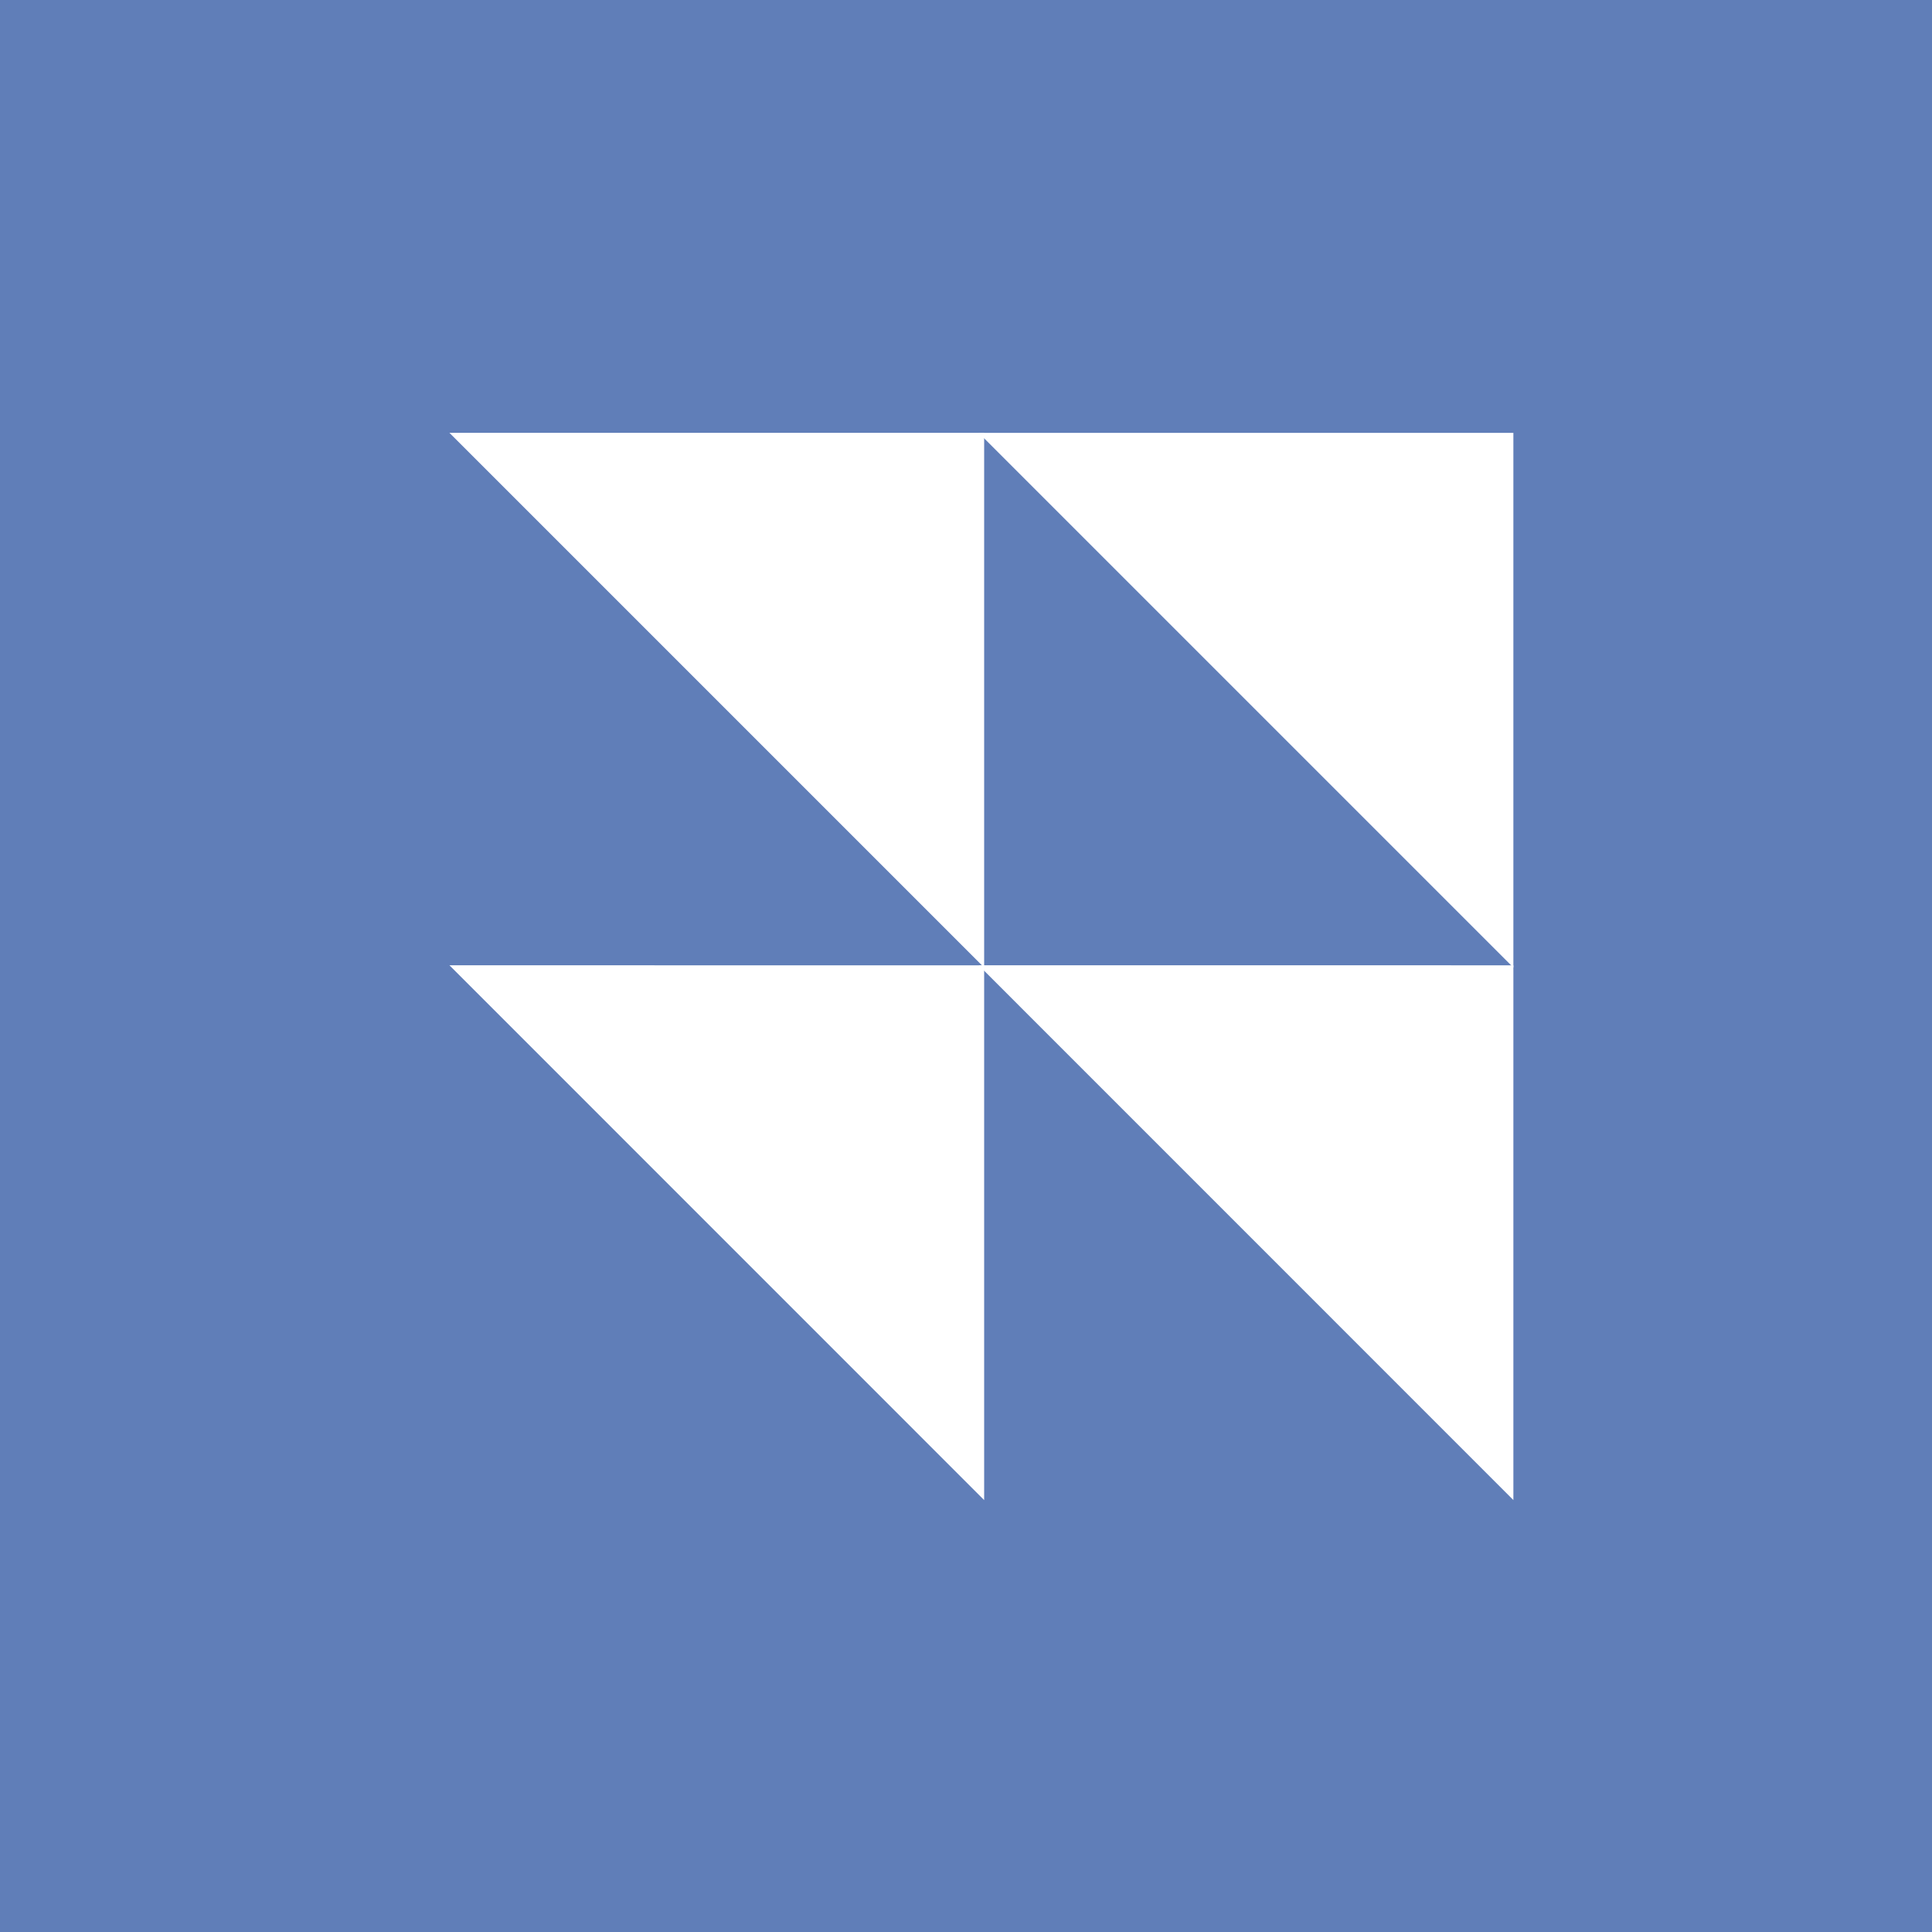 <svg xmlns="http://www.w3.org/2000/svg" width="109" height="109" viewBox="0 0 109 109">
  <g id="Group_5003" data-name="Group 5003" transform="translate(18745 4355.669)">
    <g id="Component_53_6" data-name="Component 53 – 6" transform="translate(-18745 -4355.669)">
      <rect id="Rectangle_2145" data-name="Rectangle 2145" width="109" height="109" fill="#607eb8"/>
    </g>
    <g id="Group_4988" data-name="Group 4988" transform="translate(-18719.643 -4331.249)">
      <path id="Path_12679" data-name="Path 12679" d="M.188,328.428,30.355,358.6v-30.17Z" transform="translate(-0.188 -298.388)" fill="#fff"/>
      <path id="Path_12680" data-name="Path 12680" d="M.188,318.839l30.167,30.167V318.839Z" transform="translate(-0.188 -318.839)" fill="#fff"/>
      <path id="Path_12681" data-name="Path 12681" d="M9.72,328.428,39.887,358.6v-30.17Z" transform="translate(20.138 -298.389)" fill="#fff"/>
      <path id="Path_12682" data-name="Path 12682" d="M9.72,318.839l30.167,30.167V318.839Z" transform="translate(20.138 -318.838)" fill="#fff"/>
    </g>
  </g>
</svg>
